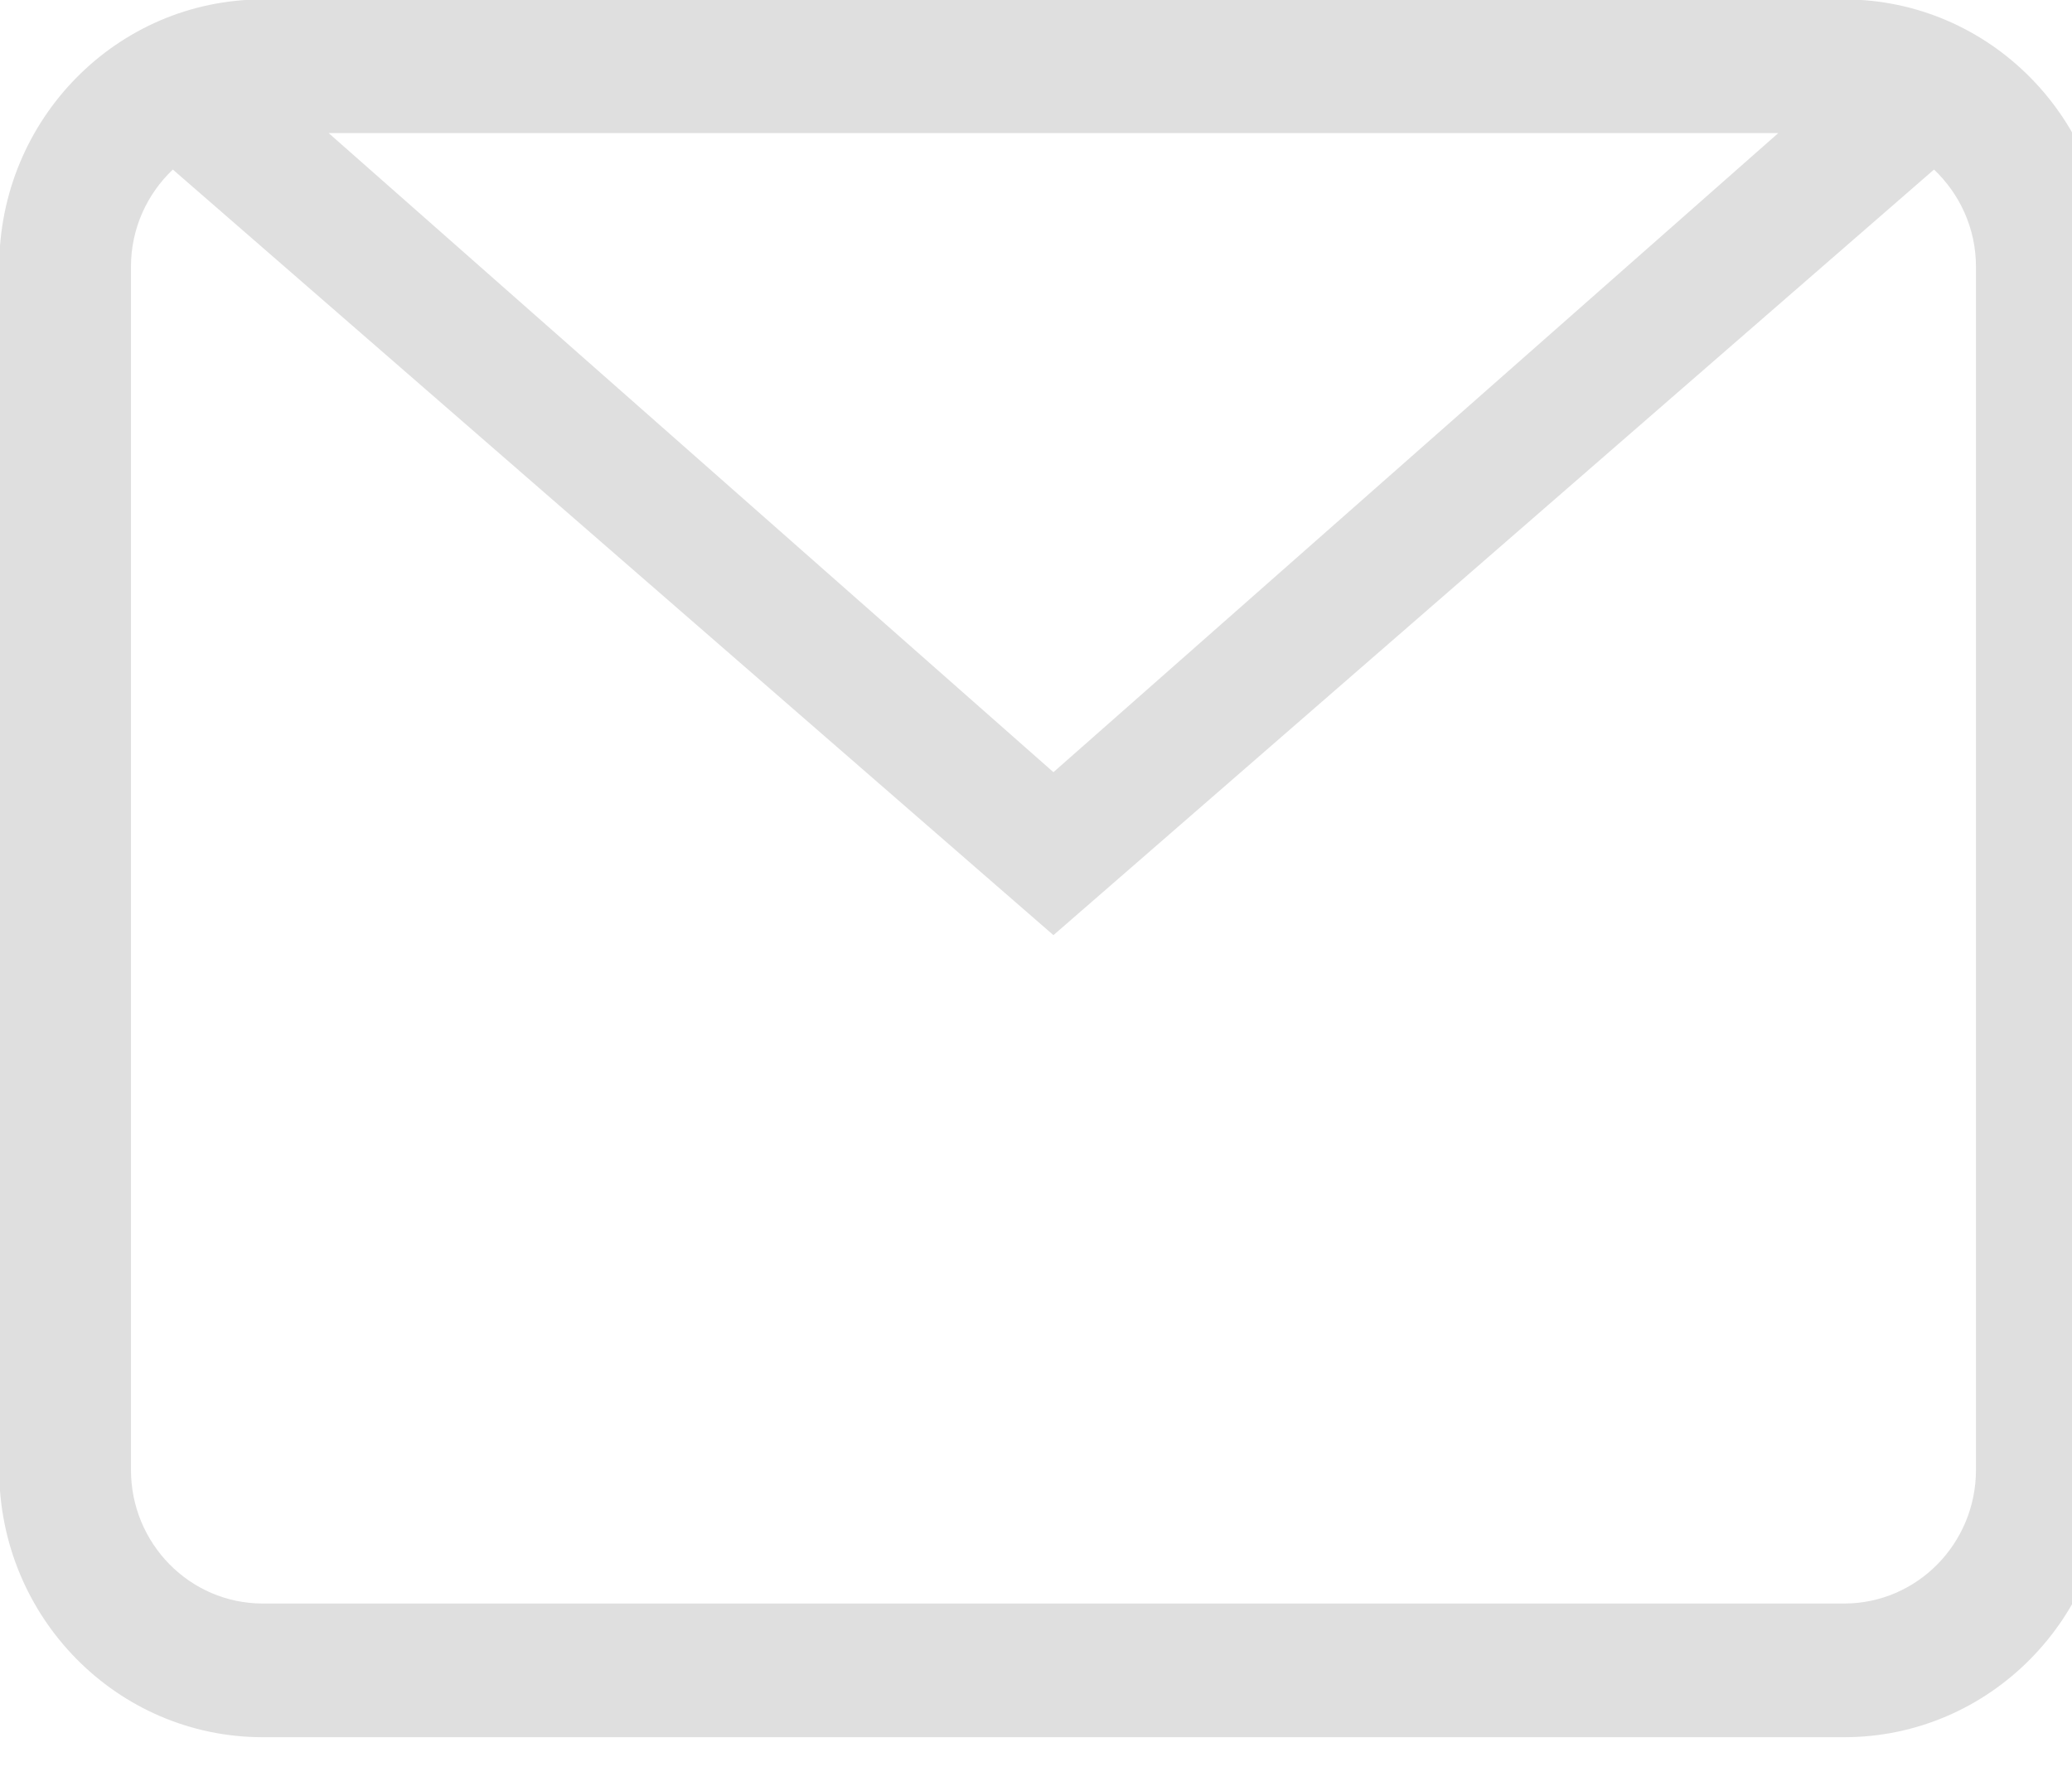 <svg xmlns="http://www.w3.org/2000/svg" xmlns:xlink="http://www.w3.org/1999/xlink" preserveAspectRatio="xMidYMid" width="29" height="25" viewBox="0 0 29 25">
  <defs>
    <style>

      .cls-2 {
        fill: #dfdfdf;
      }
    </style>
  </defs>
  <path d="M25.811,24.315 C25.811,24.315 3.678,24.315 3.678,24.315 C1.640,24.315 -0.011,22.639 -0.011,20.573 C-0.011,20.573 -0.011,3.734 -0.011,3.734 C-0.011,1.667 1.640,-0.008 3.678,-0.008 C3.678,-0.008 25.811,-0.008 25.811,-0.008 C27.848,-0.008 29.500,1.667 29.500,3.734 C29.500,3.734 29.500,20.573 29.500,20.573 C29.500,22.639 27.848,24.315 25.811,24.315 ZM4.600,1.863 C4.600,1.863 14.744,10.808 14.744,10.808 C14.744,10.808 24.889,1.863 24.889,1.863 C24.889,1.863 4.600,1.863 4.600,1.863 ZM27.656,3.734 C27.656,3.196 27.428,2.714 27.069,2.373 C27.069,2.373 14.744,13.089 14.744,13.089 C14.744,13.089 2.419,2.373 2.419,2.373 C2.060,2.714 1.833,3.196 1.833,3.734 C1.833,3.734 1.833,20.573 1.833,20.573 C1.833,21.606 2.659,22.444 3.678,22.444 C3.678,22.444 25.811,22.444 25.811,22.444 C26.830,22.444 27.656,21.606 27.656,20.573 C27.656,20.573 27.656,3.734 27.656,3.734 Z" id="path-1" class="cls-2" fill-rule="evenodd"/>
</svg>
